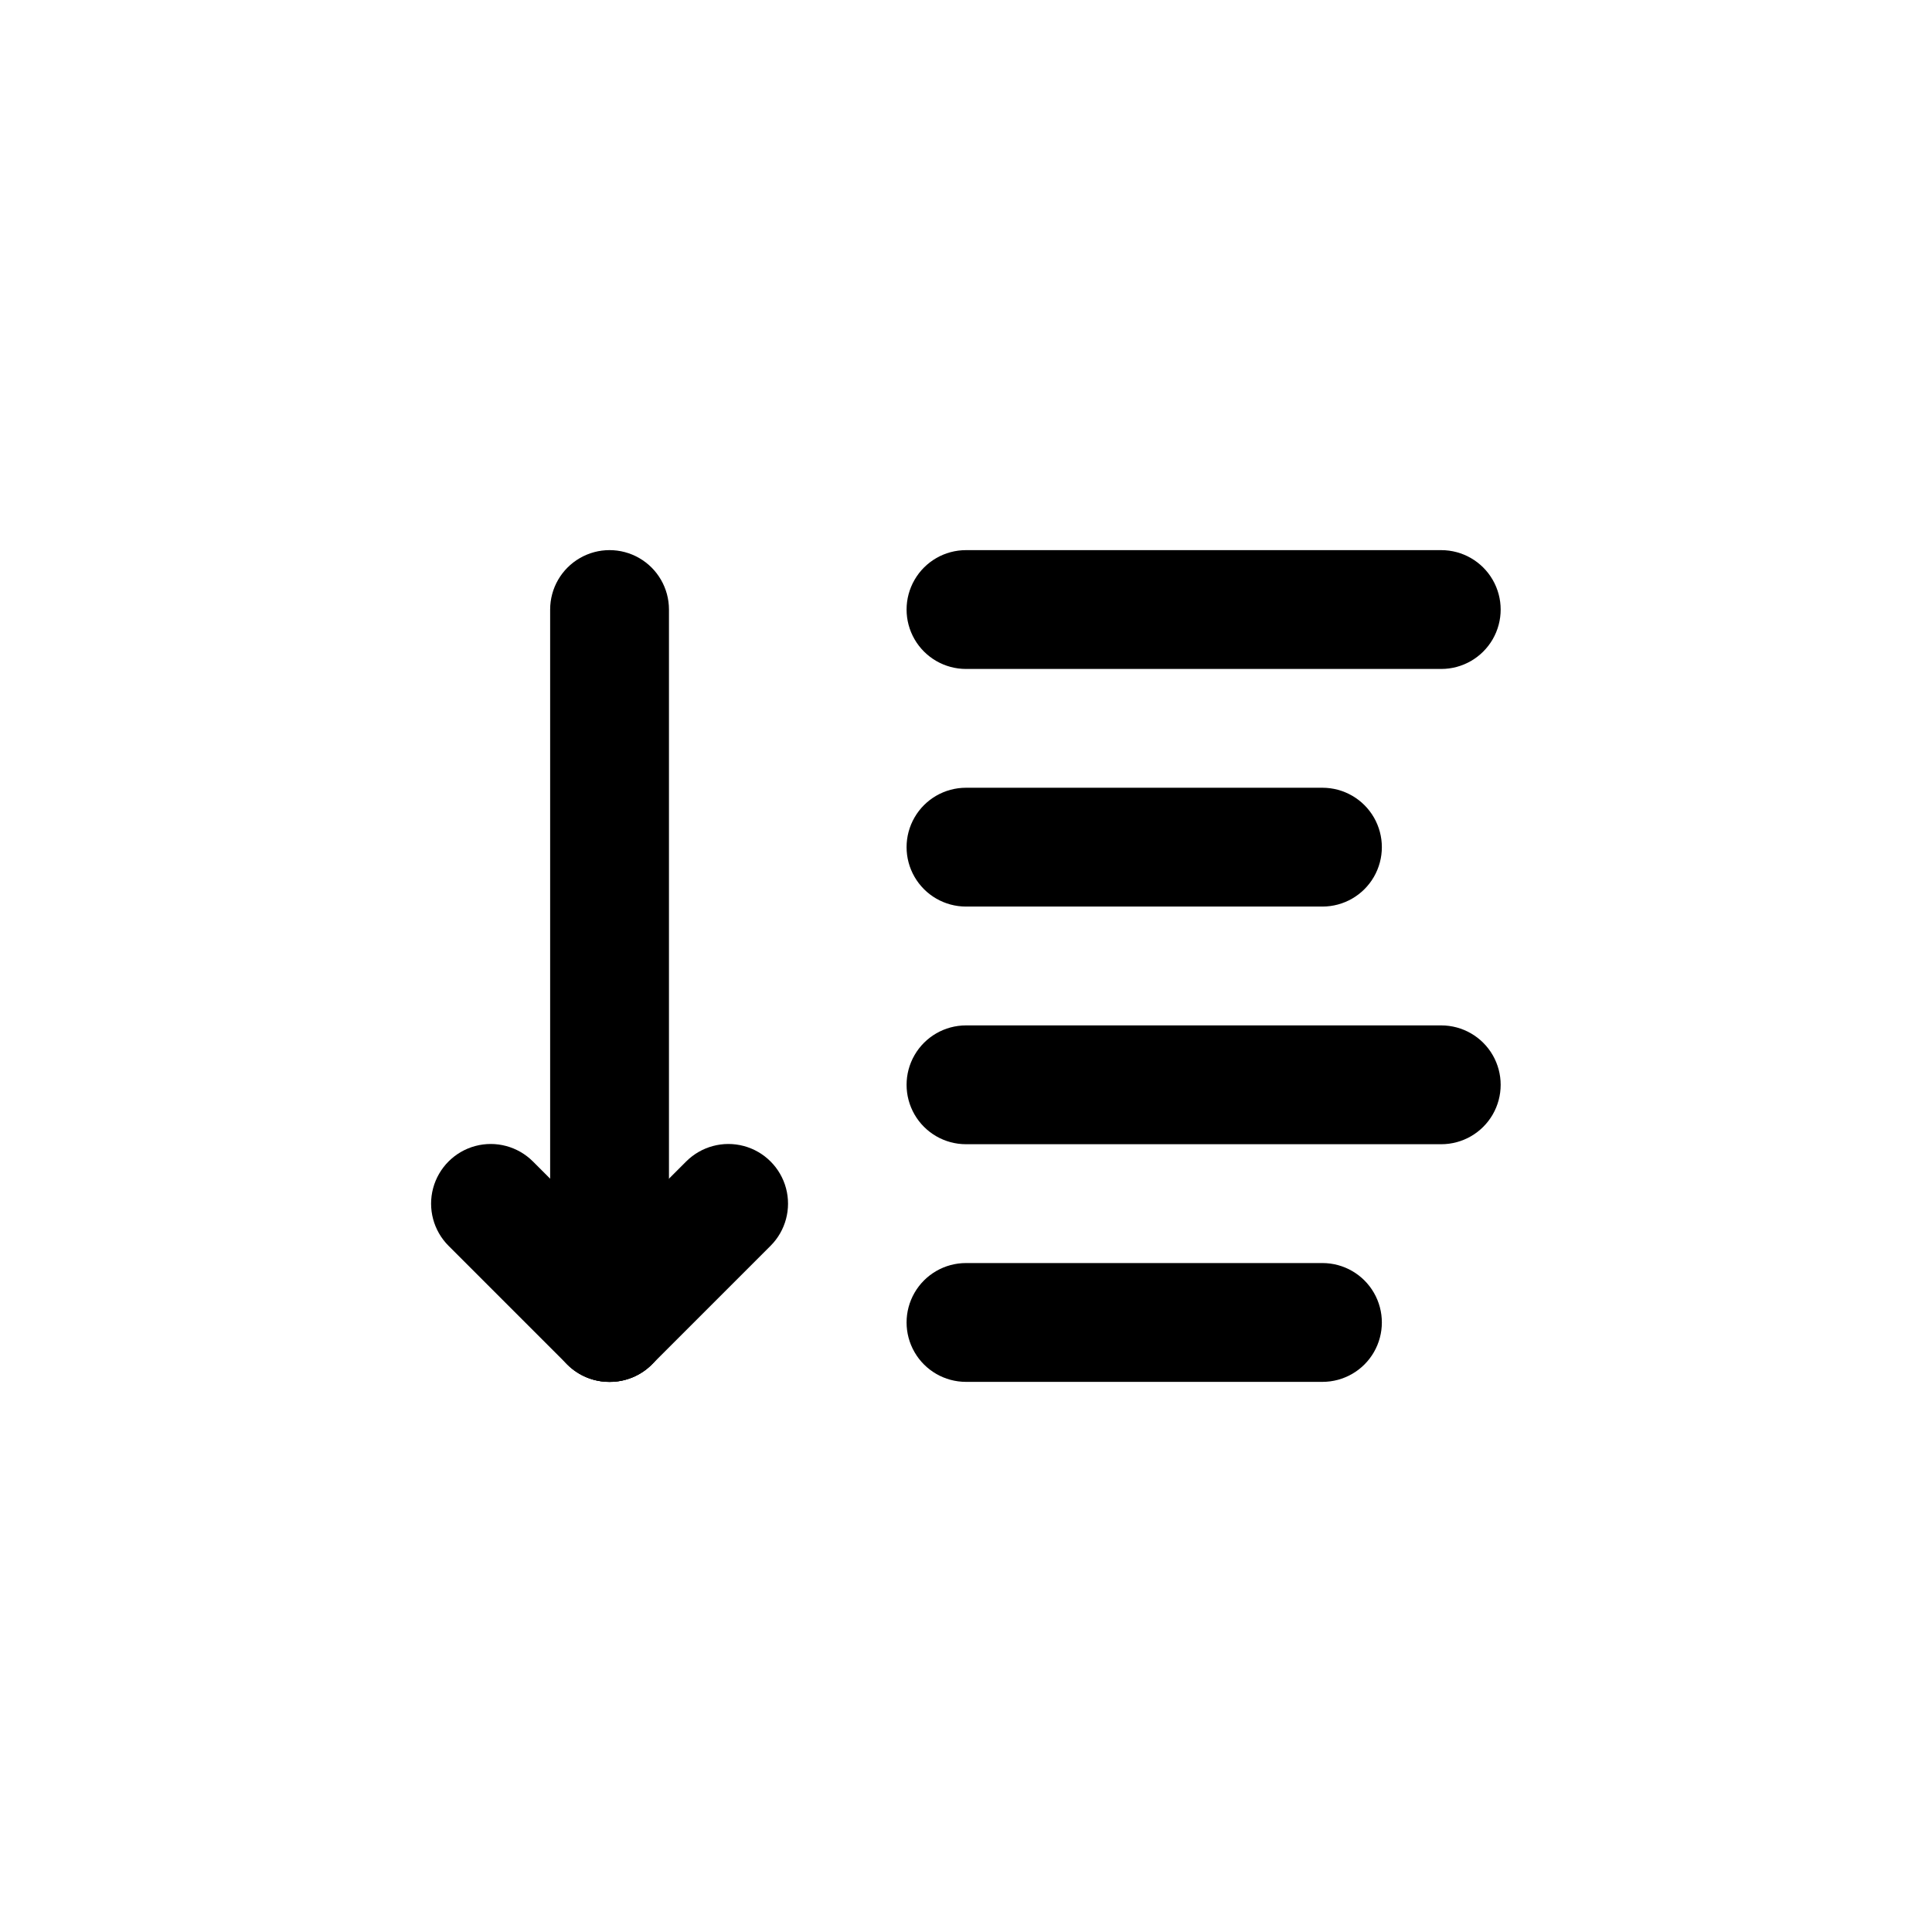 <?xml version="1.0" encoding="UTF-8"?>
<!-- Uploaded to: SVG Repo, www.svgrepo.com, Generator: SVG Repo Mixer Tools -->
<svg fill="#000000" width="800px" height="800px" version="1.1" viewBox="144 144 512 512" xmlns="http://www.w3.org/2000/svg">
 <g>
  <path d="m525.95 321.28h-125.95c-5.625 0-10.824-3-13.637-7.871s-2.812-10.871 0-15.742c2.812-4.875 8.012-7.875 13.637-7.875h125.95-0.004c5.625 0 10.824 3 13.637 7.875 2.812 4.871 2.812 10.871 0 15.742s-8.012 7.871-13.637 7.871z"/>
  <path d="m525.95 447.23h-125.95c-5.625 0-10.824-3-13.637-7.871s-2.812-10.875 0-15.746c2.812-4.871 8.012-7.871 13.637-7.871h125.95-0.004c5.625 0 10.824 3 13.637 7.871 2.812 4.871 2.812 10.875 0 15.746s-8.012 7.871-13.637 7.871z"/>
  <path d="m494.46 384.25h-94.461c-5.625 0-10.824-3-13.637-7.871-2.812-4.871-2.812-10.875 0-15.746 2.812-4.871 8.012-7.871 13.637-7.871h94.465-0.004c5.625 0 10.824 3 13.637 7.871 2.812 4.871 2.812 10.875 0 15.746-2.812 4.871-8.012 7.871-13.637 7.871z"/>
  <path d="m494.46 510.21h-94.461c-5.625 0-10.824-3-13.637-7.871-2.812-4.871-2.812-10.875 0-15.746s8.012-7.871 13.637-7.871h94.465-0.004c5.625 0 10.824 3 13.637 7.871s2.812 10.875 0 15.746c-2.812 4.871-8.012 7.871-13.637 7.871z"/>
  <path d="m305.54 510.21c-4.188 0.023-8.207-1.617-11.18-4.566-2.981-2.957-4.656-6.981-4.656-11.18 0-4.195 1.676-8.219 4.656-11.176l31.488-31.488c3.992-3.992 9.816-5.555 15.27-4.094 5.457 1.465 9.719 5.727 11.18 11.18 1.461 5.457-0.098 11.277-4.094 15.27l-31.488 31.488c-2.969 2.949-6.992 4.59-11.176 4.566z"/>
  <path d="m305.54 510.21c-4.188 0.023-8.207-1.617-11.18-4.566l-31.488-31.488c-3.992-3.992-5.551-9.812-4.09-15.27 1.461-5.453 5.723-9.715 11.176-11.18 5.457-1.461 11.277 0.102 15.27 4.094l31.488 31.488c2.981 2.957 4.66 6.981 4.66 11.176 0 4.199-1.68 8.223-4.66 11.18-2.969 2.949-6.992 4.59-11.176 4.566z"/>
  <path d="m305.54 510.21c-4.176 0-8.18-1.66-11.133-4.613-2.953-2.949-4.613-6.957-4.613-11.133v-188.93c0-5.625 3-10.824 7.875-13.637 4.871-2.812 10.871-2.812 15.742 0s7.871 8.012 7.871 13.637v188.93c0 4.176-1.656 8.184-4.609 11.133-2.953 2.953-6.957 4.613-11.133 4.613z"/>
 </g>
</svg>
